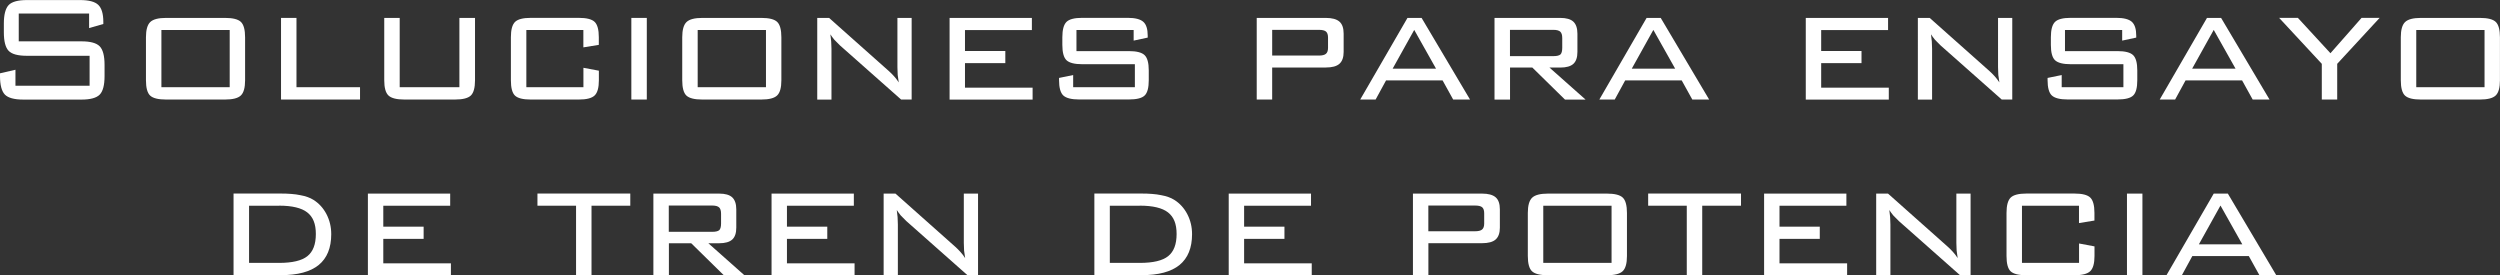 <?xml version="1.0" encoding="UTF-8"?>
<svg id="Capa_2" data-name="Capa 2" xmlns="http://www.w3.org/2000/svg" viewBox="0 0 448.09 49.34">
  <rect x="0" y="0" width="448.09" height="49.34" fill="#333333" stroke="none"/>
  <defs>
  </defs>
  <g id="Capa_1-2" data-name="Capa 1">
    <g>
      <g>
        <path fill="white" d="M15.99,2.43H3.36v4.98h11.24c1.59,0,2.67.29,3.26.88.58.59.88,1.69.88,3.33v2.01c0,1.63-.29,2.74-.87,3.33s-1.67.89-3.27.89H4.19c-1.62,0-2.72-.3-3.31-.89-.58-.6-.88-1.71-.88-3.33v-.49l2.77-.64v2.87h13.29v-5.37H4.84c-1.62,0-2.72-.29-3.29-.89-.57-.59-.86-1.7-.86-3.33v-1.55c0-1.61.29-2.71.86-3.32.57-.6,1.67-.9,3.29-.9h9.5c1.59,0,2.68.29,3.28.87.6.58.9,1.6.9,3.05v.37l-2.55.73v-2.58Z"/>
        <path fill="white" d="M26.16,6.68c0-1.33.26-2.24.77-2.73.51-.49,1.45-.74,2.83-.74h10.58c1.4,0,2.34.24,2.84.72.5.48.75,1.4.75,2.75v7.71c0,1.33-.25,2.23-.76,2.72s-1.45.73-2.84.73h-10.58c-1.4,0-2.34-.24-2.84-.71-.5-.47-.75-1.39-.75-2.75v-7.71ZM28.93,15.63h12.24V5.38h-12.24v10.25Z"/>
        <path fill="white" d="M50.37,17.84V3.21h2.77v12.42h11.39v2.21h-14.16Z"/>
        <path fill="white" d="M71.64,3.21v12.42h10.7V3.21h2.8v11.18c0,1.34-.25,2.25-.75,2.73-.5.48-1.45.72-2.84.72h-9.08c-1.38,0-2.33-.24-2.84-.72-.51-.48-.76-1.39-.76-2.74V3.21h2.77Z"/>
        <path fill="white" d="M104.57,5.38h-10.23v10.25h10.23v-3.48l2.77.52v1.72c0,1.32-.25,2.23-.76,2.72-.51.49-1.45.73-2.84.73h-8.61c-1.4,0-2.34-.24-2.83-.71-.49-.47-.73-1.39-.73-2.75v-7.71c0-1.35.25-2.26.75-2.75.5-.48,1.44-.72,2.81-.72h8.61c1.4,0,2.34.24,2.84.72.5.48.75,1.4.75,2.74v1.38l-2.77.45v-3.12Z"/>
        <path fill="white" d="M115.93,17.84h-2.77V3.21h2.77v14.63Z"/>
        <path fill="white" d="M122.28,6.68c0-1.33.26-2.24.77-2.73.51-.49,1.45-.74,2.83-.74h10.58c1.4,0,2.34.24,2.84.72.5.48.75,1.4.75,2.75v7.71c0,1.33-.25,2.23-.76,2.72s-1.45.73-2.84.73h-10.58c-1.4,0-2.34-.24-2.84-.71-.5-.47-.75-1.39-.75-2.75v-7.71ZM125.05,15.63h12.24V5.38h-12.24v10.25Z"/>
        <path fill="white" d="M148.83,6.13l.15,1.3.05,1.32v9.1h-2.55V3.21h2.12s10.74,9.55,10.74,9.55c.3.27.6.57.89.89.29.32.58.69.86,1.12l-.19-1.33-.05-1.4V3.21h2.55v14.63h-1.89l-10.97-9.71-1-1.01c-.27-.33-.51-.66-.73-1Z"/>
        <path fill="white" d="M170.2,17.84V3.21h14.75v2.18h-11.99v3.75h7.23v2.18h-7.23v4.39h12.12v2.14h-14.89Z"/>
        <path fill="white" d="M203.22,5.38h-10.28v3.78h9.4c1.37,0,2.31.24,2.81.72.5.48.75,1.39.75,2.74v1.75c0,1.35-.24,2.27-.73,2.74-.48.48-1.43.72-2.84.72h-8.91c-1.37,0-2.32-.24-2.83-.71s-.77-1.39-.77-2.75v-.4l2.53-.52v2.18h11.06v-4.12h-9.44c-1.37,0-2.31-.24-2.81-.71-.5-.47-.75-1.39-.75-2.75v-1.38c0-1.34.25-2.25.74-2.74s1.44-.73,2.82-.73h8.15c1.34,0,2.27.24,2.8.71s.79,1.3.79,2.48v.35l-2.52.54v-1.91Z"/>
        <path fill="white" d="M225.25,17.84V3.21h12.37c1.13,0,1.94.22,2.45.66.51.44.76,1.16.76,2.17v3.27c0,.97-.25,1.67-.75,2.12-.5.45-1.32.67-2.46.67h-9.6v5.74h-2.77ZM236.38,5.35h-8.36v4.61h8.36c.6,0,1.02-.1,1.27-.31.25-.21.38-.56.38-1.07v-1.85c0-.5-.12-.86-.36-1.07-.24-.21-.67-.31-1.29-.31Z"/>
        <path fill="white" d="M243.8,17.84l8.47-14.63h2.53l8.68,14.63h-3.02s-1.9-3.43-1.9-3.43h-10.13l-1.87,3.43h-2.77ZM249.62,12.31h7.77l-3.91-6.95-3.87,6.95Z"/>
        <path fill="white" d="M267.87,17.84V3.21h11.78c1.08,0,1.86.22,2.35.67.48.45.73,1.17.73,2.16v3.27c0,.98-.24,1.69-.72,2.13-.48.44-1.26.67-2.35.67h-1.94l6.47,5.74h-3.69s-5.85-5.74-5.85-5.74h-4s0,5.74,0,5.74h-2.77ZM278.44,5.35h-7.8v4.71h7.8c.6,0,1.01-.1,1.25-.3.21-.21.32-.61.32-1.18v-1.75c0-.54-.11-.92-.34-1.14-.22-.22-.64-.34-1.23-.34Z"/>
        <path fill="white" d="M286.66,17.84l8.47-14.63h2.53l8.68,14.63h-3.02s-1.9-3.43-1.9-3.43h-10.13l-1.87,3.43h-2.77ZM292.48,12.31h7.77l-3.91-6.95-3.87,6.95Z"/>
        <path fill="white" d="M323.66,17.84V3.21h14.75v2.18h-11.99v3.75h7.23v2.18h-7.23v4.39h12.12v2.14h-14.89Z"/>
        <path fill="white" d="M346.1,6.13l.15,1.3.05,1.32v9.1h-2.55V3.21h2.12s10.74,9.55,10.74,9.55c.3.27.6.57.89.89.29.32.58.69.86,1.12l-.19-1.33-.05-1.4V3.21h2.55v14.63h-1.89l-10.97-9.71-1-1.01c-.27-.33-.51-.66-.73-1Z"/>
        <path fill="white" d="M380.4,5.38h-10.28v3.78h9.4c1.37,0,2.31.24,2.81.72.5.48.75,1.39.75,2.74v1.75c0,1.35-.24,2.27-.73,2.74-.48.48-1.43.72-2.84.72h-8.91c-1.37,0-2.32-.24-2.83-.71-.51-.47-.77-1.39-.77-2.75v-.4l2.53-.52v2.18h11.06v-4.12h-9.44c-1.37,0-2.31-.24-2.81-.71-.5-.47-.75-1.39-.75-2.75v-1.38c0-1.34.25-2.25.74-2.74s1.44-.73,2.82-.73h8.15c1.34,0,2.27.24,2.8.71.53.48.79,1.3.79,2.48v.35l-2.52.54v-1.91Z"/>
        <path fill="white" d="M387.1,17.84l8.47-14.63h2.53l8.68,14.63h-3.02s-1.9-3.43-1.9-3.43h-10.13l-1.87,3.43h-2.77ZM392.92,12.31h7.77l-3.91-6.95-3.87,6.95Z"/>
        <path fill="white" d="M416.15,17.84v-6.4l-7.65-8.24h3.36s5.84,6.34,5.84,6.34l5.58-6.34h3.24s-7.61,8.24-7.61,8.24v6.4h-2.77Z"/>
        <path fill="white" d="M430.31,6.68c0-1.33.26-2.24.77-2.73.51-.49,1.45-.74,2.83-.74h10.58c1.4,0,2.34.24,2.84.72.5.48.75,1.4.75,2.75v7.71c0,1.33-.25,2.23-.76,2.72-.51.49-1.45.73-2.84.73h-10.58c-1.4,0-2.34-.24-2.84-.71-.5-.47-.75-1.39-.75-2.75v-7.71ZM433.08,15.63h12.24V5.38h-12.24v10.25Z"/>
      </g>
      <g>
        <path fill="white" d="M50.31,34.69c.69,0,1.32.02,1.91.07.58.04,1.12.12,1.6.22.96.17,1.74.45,2.36.84.99.62,1.77,1.48,2.34,2.57.57,1.1.85,2.29.85,3.58,0,2.46-.75,4.3-2.24,5.52s-3.77,1.83-6.83,1.83h-8.44v-14.63h8.44ZM50.01,36.87h-5.37v10.25h5.37c2.39,0,4.08-.4,5.09-1.21s1.51-2.13,1.51-3.97-.51-3.06-1.54-3.87c-1.02-.8-2.71-1.21-5.06-1.21Z"/>
        <path fill="white" d="M65.94,49.33v-14.63h14.75v2.18h-11.99v3.75h7.23v2.18h-7.23v4.39h12.12v2.14h-14.89Z"/>
        <path fill="white" d="M106.02,36.87v12.46h-2.77v-12.46h-6.92v-2.18h16.64v2.18h-6.96Z"/>
        <path fill="white" d="M117.11,49.33v-14.63h11.78c1.08,0,1.86.22,2.35.67.48.45.73,1.17.73,2.16v3.27c0,.98-.24,1.69-.72,2.13-.48.44-1.26.67-2.35.67h-1.94l6.47,5.74h-3.69s-5.85-5.74-5.85-5.74h-4s0,5.74,0,5.74h-2.77ZM127.67,36.84h-7.8v4.71h7.8c.6,0,1.01-.1,1.25-.3.21-.21.32-.61.32-1.18v-1.75c0-.54-.11-.92-.34-1.14-.23-.22-.64-.34-1.23-.34Z"/>
        <path fill="white" d="M138.29,49.33v-14.63h14.75v2.18h-11.99v3.75h7.23v2.18h-7.23v4.39h12.12v2.14h-14.89Z"/>
        <path fill="white" d="M160.73,37.61l.15,1.3.05,1.32v9.1h-2.55v-14.63h2.12s10.74,9.55,10.74,9.55c.3.27.6.57.89.89.29.32.58.69.86,1.12l-.19-1.33-.05-1.4v-8.83h2.55v14.63h-1.89l-10.97-9.71-1-1.01c-.27-.33-.51-.66-.73-1Z"/>
        <path fill="white" d="M204.6,34.69c.69,0,1.32.02,1.91.07.58.04,1.12.12,1.6.22.96.17,1.74.45,2.36.84.99.62,1.77,1.48,2.34,2.57.57,1.1.85,2.29.85,3.58,0,2.46-.75,4.3-2.24,5.52s-3.77,1.83-6.83,1.83h-8.44v-14.63h8.44ZM204.29,36.87h-5.37v10.25h5.37c2.39,0,4.08-.4,5.09-1.21s1.51-2.13,1.51-3.97-.51-3.06-1.54-3.87c-1.02-.8-2.71-1.21-5.06-1.21Z"/>
        <path fill="white" d="M220.23,49.33v-14.63h14.75v2.18h-11.99v3.75h7.23v2.18h-7.23v4.39h12.12v2.14h-14.89Z"/>
        <path fill="white" d="M253.25,49.33v-14.63h12.37c1.13,0,1.94.22,2.45.66.51.44.76,1.16.76,2.17v3.27c0,.97-.25,1.67-.75,2.12-.5.45-1.32.67-2.46.67h-9.6v5.74h-2.77ZM264.37,36.84h-8.36v4.61h8.36c.6,0,1.02-.1,1.27-.31.25-.21.38-.56.38-1.07v-1.85c0-.5-.12-.86-.36-1.07-.24-.21-.67-.31-1.29-.31Z"/>
        <path fill="white" d="M273.84,38.17c0-1.33.26-2.24.77-2.73.51-.49,1.45-.74,2.83-.74h10.58c1.4,0,2.34.24,2.84.72.5.48.75,1.4.75,2.75v7.71c0,1.33-.25,2.23-.76,2.72-.51.49-1.45.73-2.84.73h-10.58c-1.4,0-2.34-.24-2.84-.71-.5-.47-.75-1.39-.75-2.75v-7.71ZM276.61,47.12h12.24v-10.25h-12.24v10.25Z"/>
        <path fill="white" d="M305.1,36.87v12.46h-2.77v-12.46h-6.92v-2.18h16.64v2.18h-6.96Z"/>
        <path fill="white" d="M316.19,49.33v-14.63h14.75v2.18h-11.99v3.75h7.22v2.18h-7.22v4.39h12.12v2.14h-14.89Z"/>
        <path fill="white" d="M338.63,37.61l.15,1.3.05,1.32v9.1h-2.55v-14.63h2.12s10.74,9.55,10.74,9.55c.3.27.6.57.89.89.29.32.58.69.86,1.12l-.19-1.33-.05-1.4v-8.83h2.55v14.63h-1.89l-10.97-9.71-1-1.01c-.27-.33-.51-.66-.73-1Z"/>
        <path fill="white" d="M372.64,36.87h-10.23v10.25h10.23v-3.48l2.77.52v1.72c0,1.32-.25,2.23-.76,2.72-.51.49-1.45.73-2.84.73h-8.61c-1.4,0-2.34-.24-2.83-.71-.49-.47-.73-1.39-.73-2.75v-7.71c0-1.35.25-2.26.75-2.75.5-.48,1.44-.72,2.81-.72h8.61c1.4,0,2.34.24,2.84.72s.75,1.4.75,2.74v1.38l-2.77.45v-3.12Z"/>
        <path fill="white" d="M384,49.33h-2.77v-14.63h2.77v14.63Z"/>
        <path fill="white" d="M388.31,49.33l8.47-14.63h2.53l8.68,14.63h-3.02s-1.9-3.43-1.9-3.43h-10.13l-1.87,3.43h-2.77ZM394.13,43.79h7.77l-3.91-6.95-3.87,6.95Z"/>
      </g>
    </g>
  </g>
</svg>